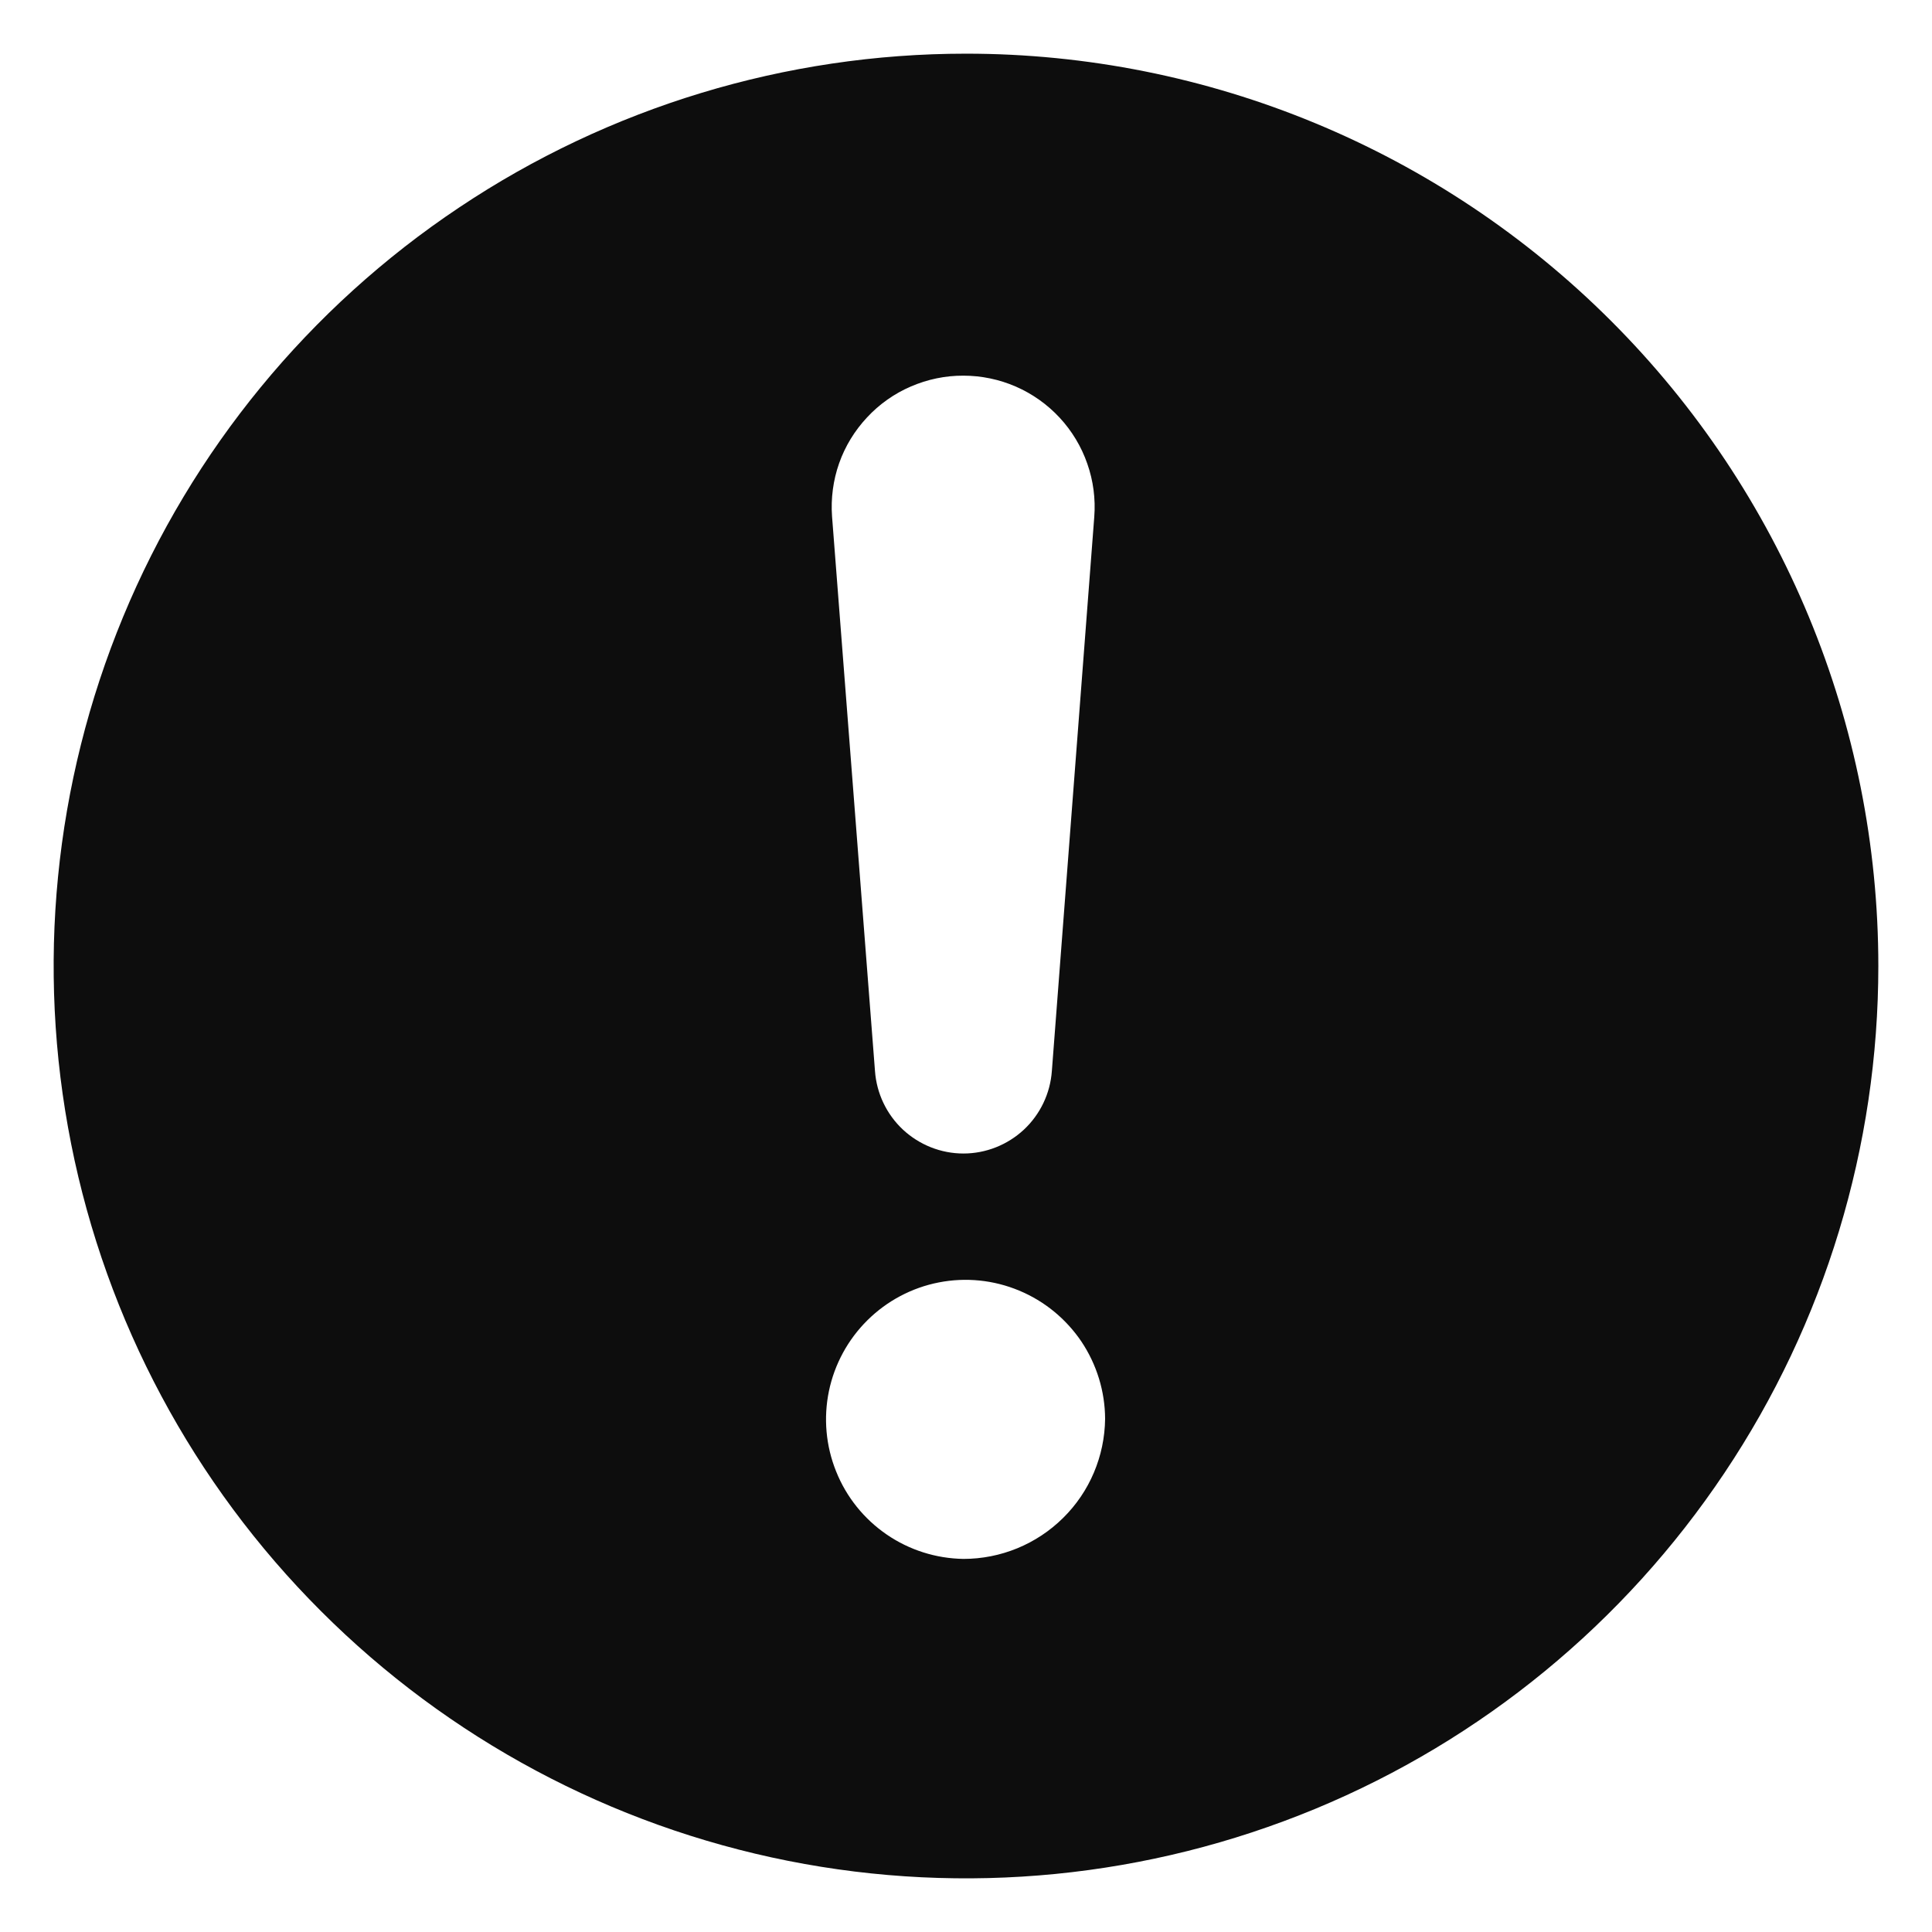 <svg width="18" height="18" viewBox="0 0 18 18" fill="none" xmlns="http://www.w3.org/2000/svg">
<mask id="mask0_100_713" style="mask-type:luminance" maskUnits="userSpaceOnUse" x="0" y="0" width="18" height="18">
<path d="M18 0H0V18H18V0Z" fill="white"/>
</mask>
<g mask="url(#mask0_100_713)">
<mask id="mask1_100_713" style="mask-type:luminance" maskUnits="userSpaceOnUse" x="0" y="0" width="18" height="18">
<path d="M18 0H0V18H18V0Z" fill="white"/>
</mask>
<g mask="url(#mask1_100_713)">
<path d="M9 0.5C7.319 0.5 5.675 0.999 4.278 1.933C2.88 2.866 1.79 4.194 1.147 5.747C0.504 7.3 0.335 9.009 0.663 10.658C0.991 12.307 1.801 13.822 2.99 15.01C4.178 16.199 5.693 17.009 7.342 17.337C8.991 17.665 10.7 17.496 12.253 16.853C13.806 16.21 15.133 15.12 16.067 13.722C17.002 12.325 17.5 10.681 17.5 9C17.5 6.746 16.605 4.584 15.01 2.99C13.416 1.396 11.254 0.5 9 0.5ZM8.976 3.5C9.144 3.5 9.311 3.535 9.465 3.602C9.62 3.67 9.758 3.768 9.873 3.892C9.987 4.015 10.075 4.161 10.13 4.32C10.186 4.479 10.208 4.648 10.195 4.816L9.8 9.978C9.785 10.187 9.692 10.382 9.539 10.525C9.386 10.667 9.185 10.747 8.976 10.747C8.767 10.747 8.566 10.667 8.413 10.525C8.26 10.382 8.167 10.187 8.152 9.978L7.752 4.812C7.74 4.644 7.762 4.475 7.818 4.316C7.874 4.157 7.963 4.012 8.078 3.889C8.192 3.766 8.332 3.667 8.486 3.601C8.641 3.534 8.808 3.499 8.976 3.5ZM8.976 14.524C8.72 14.52 8.471 14.441 8.26 14.296C8.049 14.151 7.885 13.947 7.79 13.709C7.694 13.471 7.671 13.211 7.723 12.96C7.775 12.71 7.9 12.48 8.082 12.3C8.264 12.12 8.495 11.997 8.747 11.948C8.998 11.899 9.258 11.925 9.495 12.024C9.731 12.122 9.933 12.288 10.076 12.5C10.218 12.713 10.295 12.963 10.296 13.219C10.292 13.567 10.152 13.899 9.904 14.143C9.657 14.387 9.324 14.524 8.976 14.524Z" fill="#0D0D0D"/>
</g>
</g>
</svg>
